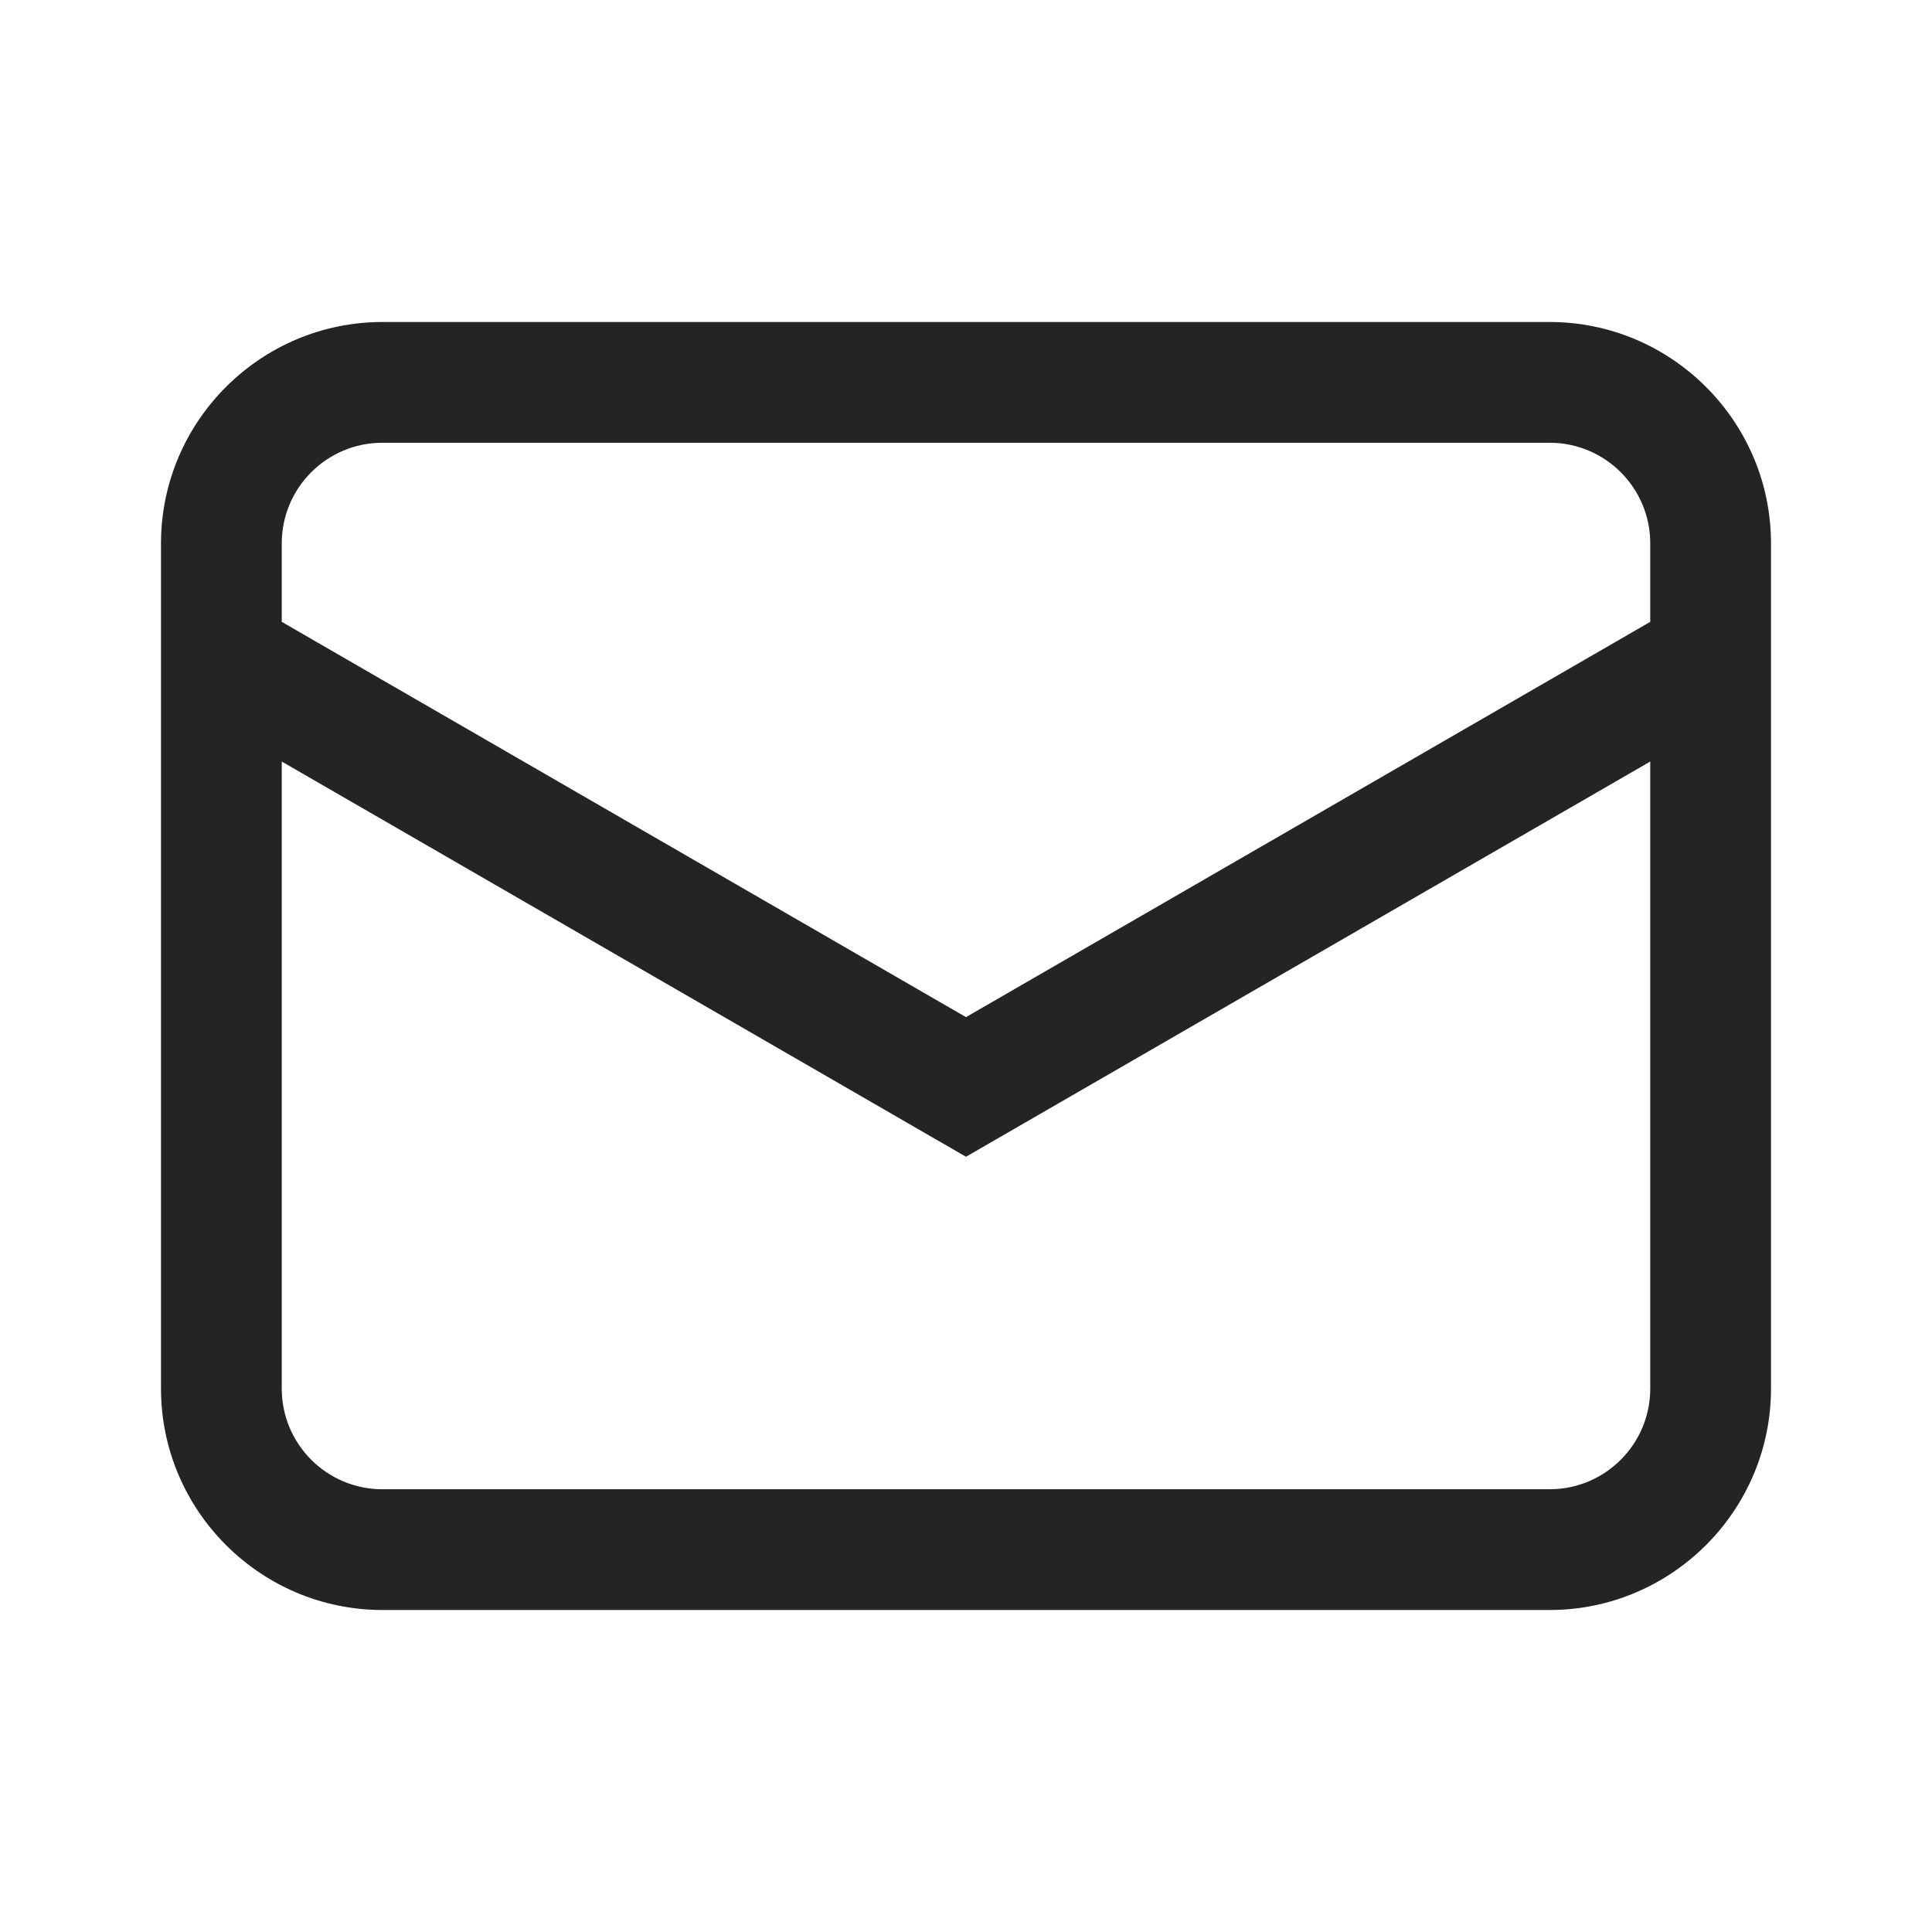 <svg width="30" height="30" viewBox="0 0 30 30" fill="none" xmlns="http://www.w3.org/2000/svg">
<path d="M24.062 5H5.938C4.044 5 2.5 6.544 2.5 8.438V21.562C2.5 23.456 4.044 25 5.938 25H24.062C25.956 25 27.5 23.456 27.5 21.562V8.438C27.5 6.544 25.956 5 24.062 5ZM5.938 6.875H24.062C24.925 6.875 25.625 7.575 25.625 8.438V9.656L15 15.794L4.375 9.656V8.438C4.375 7.575 5.075 6.875 5.938 6.875ZM24.062 23.125H5.938C5.075 23.125 4.375 22.425 4.375 21.562V11.825L15 17.962L25.625 11.825V21.562C25.625 22.425 24.925 23.125 24.062 23.125Z" fill="#242424"/>
</svg>

